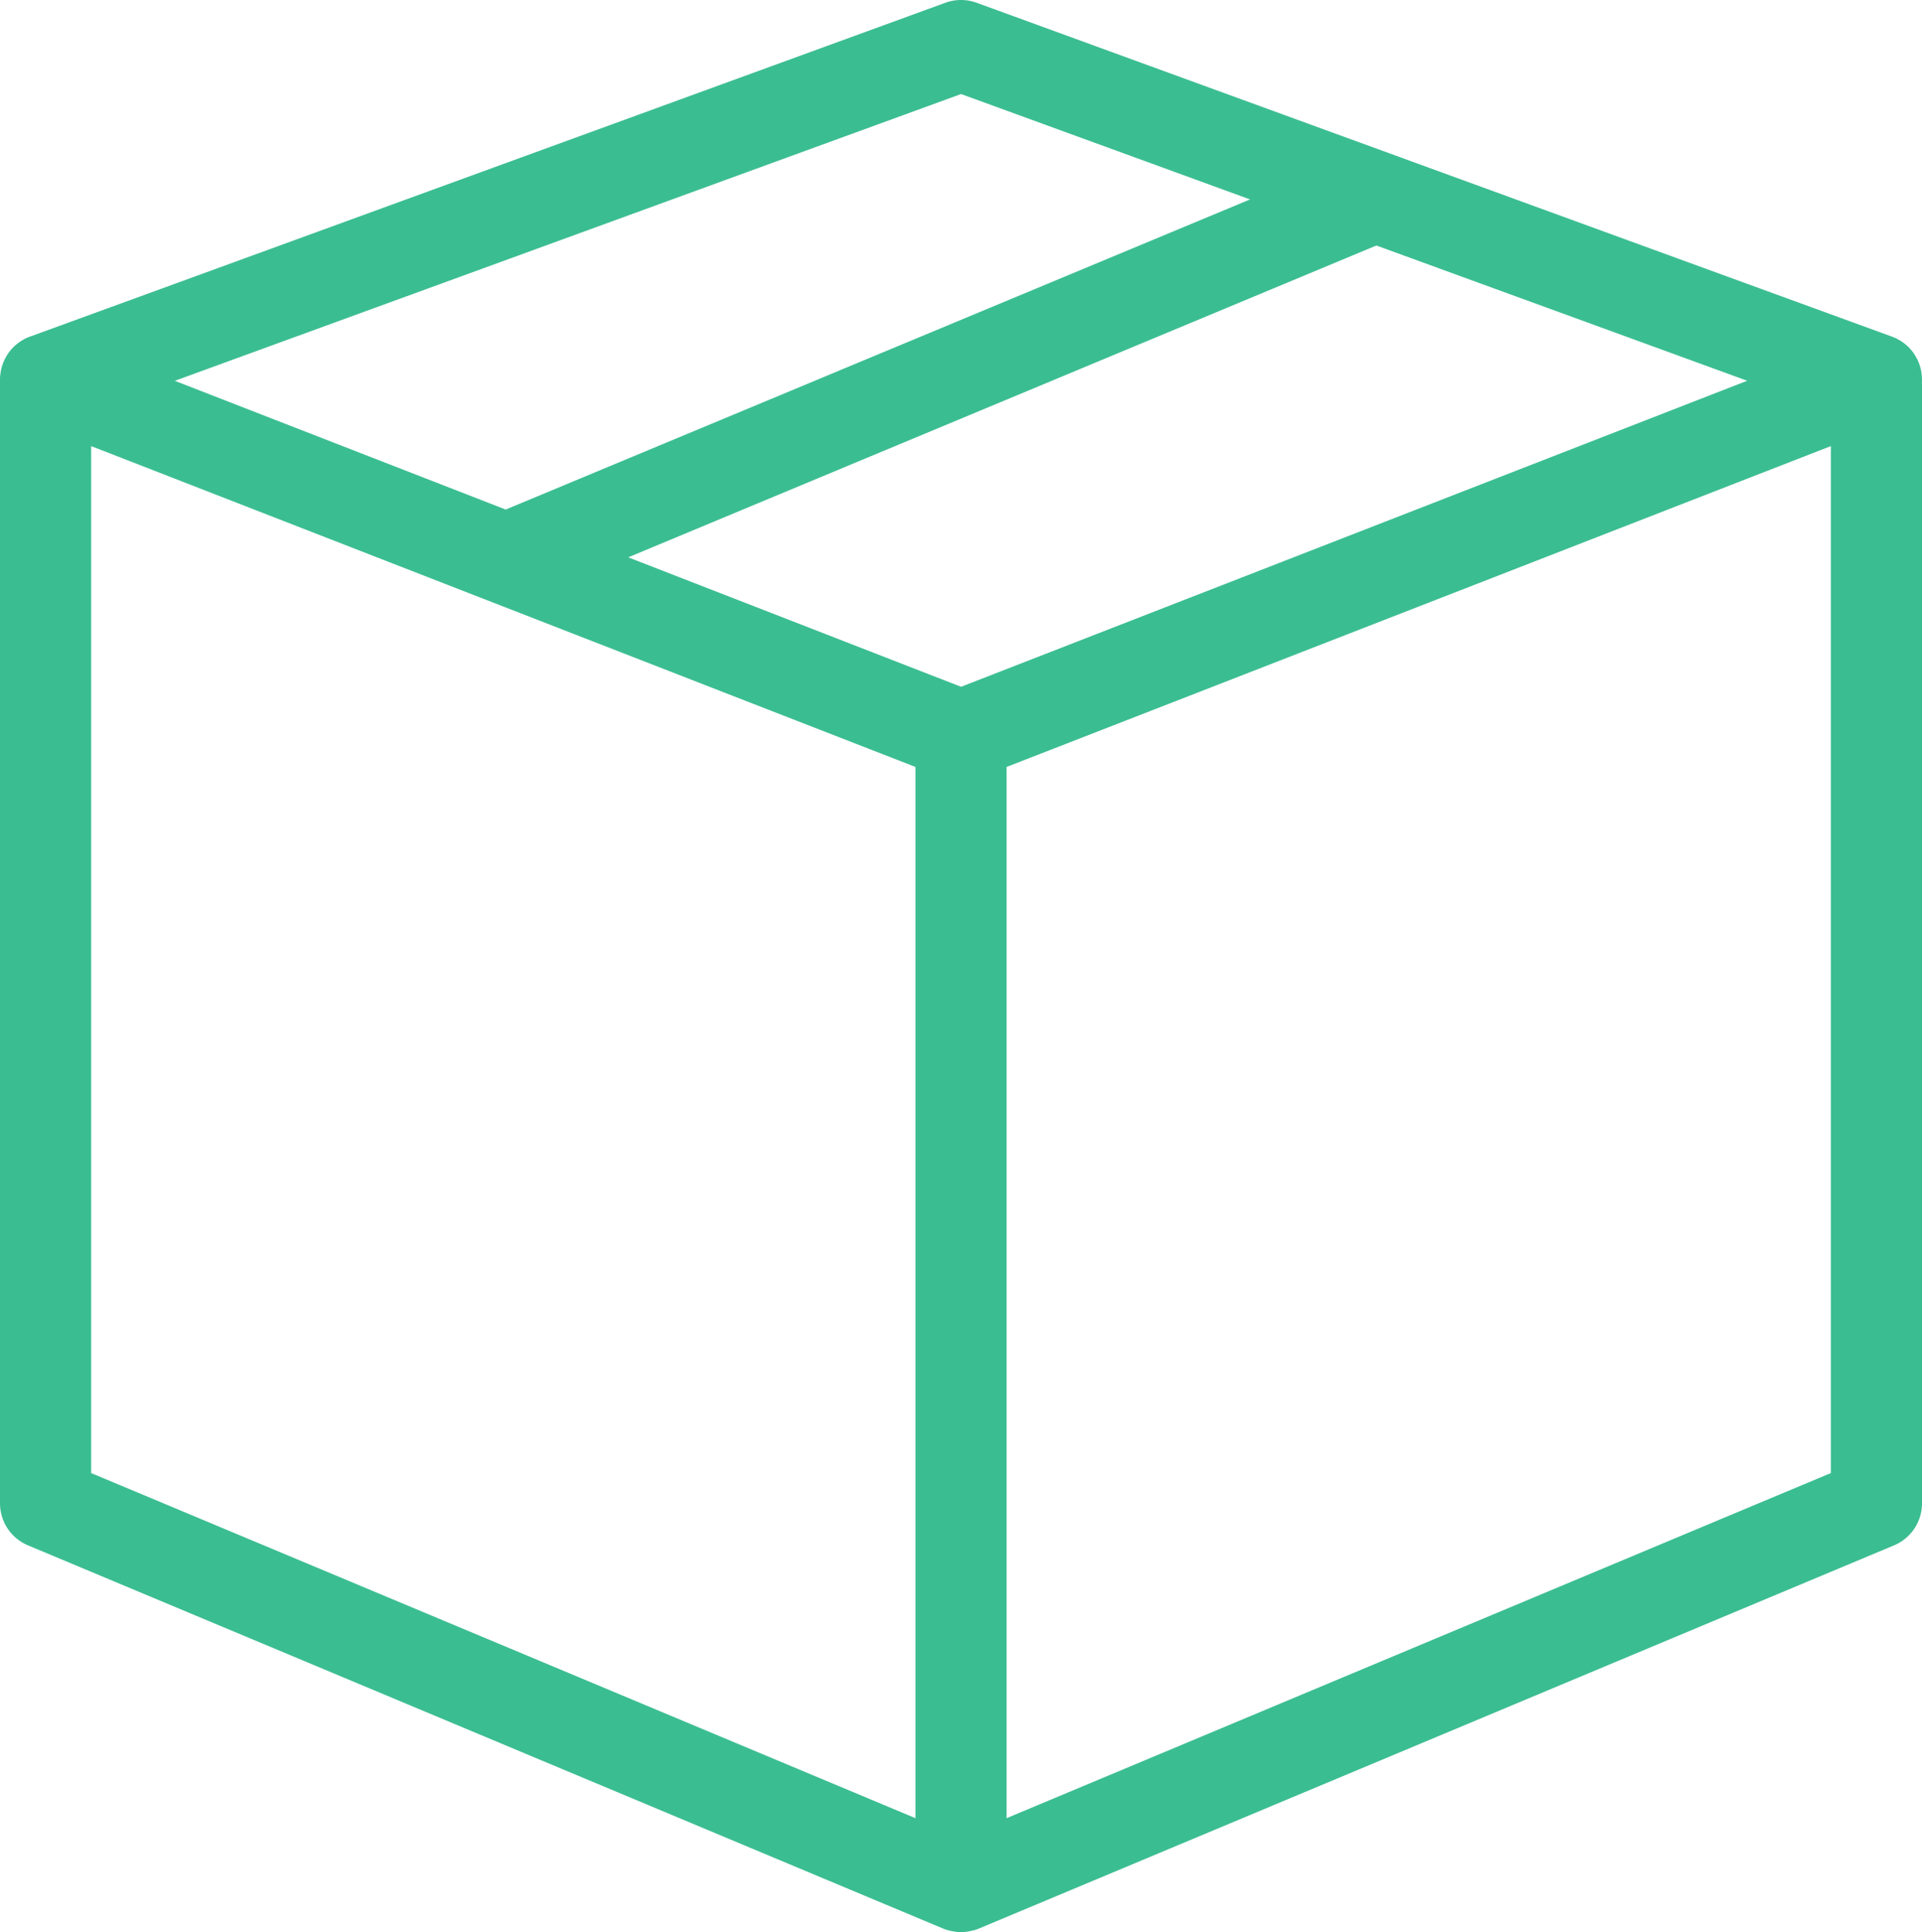 <svg id="Group_8876" data-name="Group 8876" xmlns="http://www.w3.org/2000/svg" xmlns:xlink="http://www.w3.org/1999/xlink" width="82.983" height="83.424" viewBox="0 0 82.983 83.424">
  <defs>
    <clipPath id="clip-path">
      <rect id="Rectangle_7929" data-name="Rectangle 7929" width="82.983" height="83.424" fill="#3bbd92"/>
    </clipPath>
  </defs>
  <g id="Group_8876-2" data-name="Group 8876" clip-path="url(#clip-path)">
    <path id="Path_14987" data-name="Path 14987" d="M82.981,16.352q0-.088-.011-.175c0-.017,0-.035-.005-.052a1.967,1.967,0,0,0-.106-.426c-.008-.021-.017-.041-.025-.061q-.029-.071-.063-.139c-.011-.022-.022-.043-.034-.065-.026-.046-.053-.091-.082-.136-.011-.016-.021-.033-.032-.049a1.955,1.955,0,0,0-.294-.331l-.039-.033c-.044-.037-.09-.073-.138-.107l-.026-.02-.027-.016c-.046-.03-.094-.058-.143-.085l-.056-.031c-.054-.027-.11-.051-.167-.074l-.039-.017-.005,0L42.166.119a1.968,1.968,0,0,0-1.349,0L1.294,14.534l-.006,0-.029.012q-.091.035-.177.078l-.054.03c-.049.027-.1.055-.144.086l-.027.016-.026.02c-.048.034-.093.07-.137.107l-.039.033a1.956,1.956,0,0,0-.294.331c-.011.016-.021.033-.032.049-.029.044-.057.089-.082.136-.012.021-.023.043-.034.065-.023.046-.044.092-.063.139-.008.021-.017.04-.025.061a1.966,1.966,0,0,0-.106.426c0,.017,0,.034-.005.052Q0,16.264,0,16.352c0,.01,0,.02,0,.031V64.906a1.968,1.968,0,0,0,1.208,1.815l39.523,16.55a1.937,1.937,0,0,0,.191.068l.019,0a1.948,1.948,0,0,0,.232.052l.064.01a1.972,1.972,0,0,0,.254.019h0a1.969,1.969,0,0,0,.254-.019l.064-.01a1.91,1.91,0,0,0,.233-.052l.019,0a1.907,1.907,0,0,0,.191-.068l39.524-16.55a1.969,1.969,0,0,0,1.208-1.815V16.383c0-.01,0-.021,0-.031m-41.49,13.3L27.124,24.063,59.425,10.6l16.01,5.839Zm0-25.592,12.476,4.55L21.833,22,7.548,16.442ZM3.936,19.261,39.524,33.113V78.5L3.936,63.6ZM79.047,63.6,43.46,78.5V33.113L79.047,19.261Z" transform="translate(0 0)" fill="#3bbd92"/>
  </g>
</svg>
